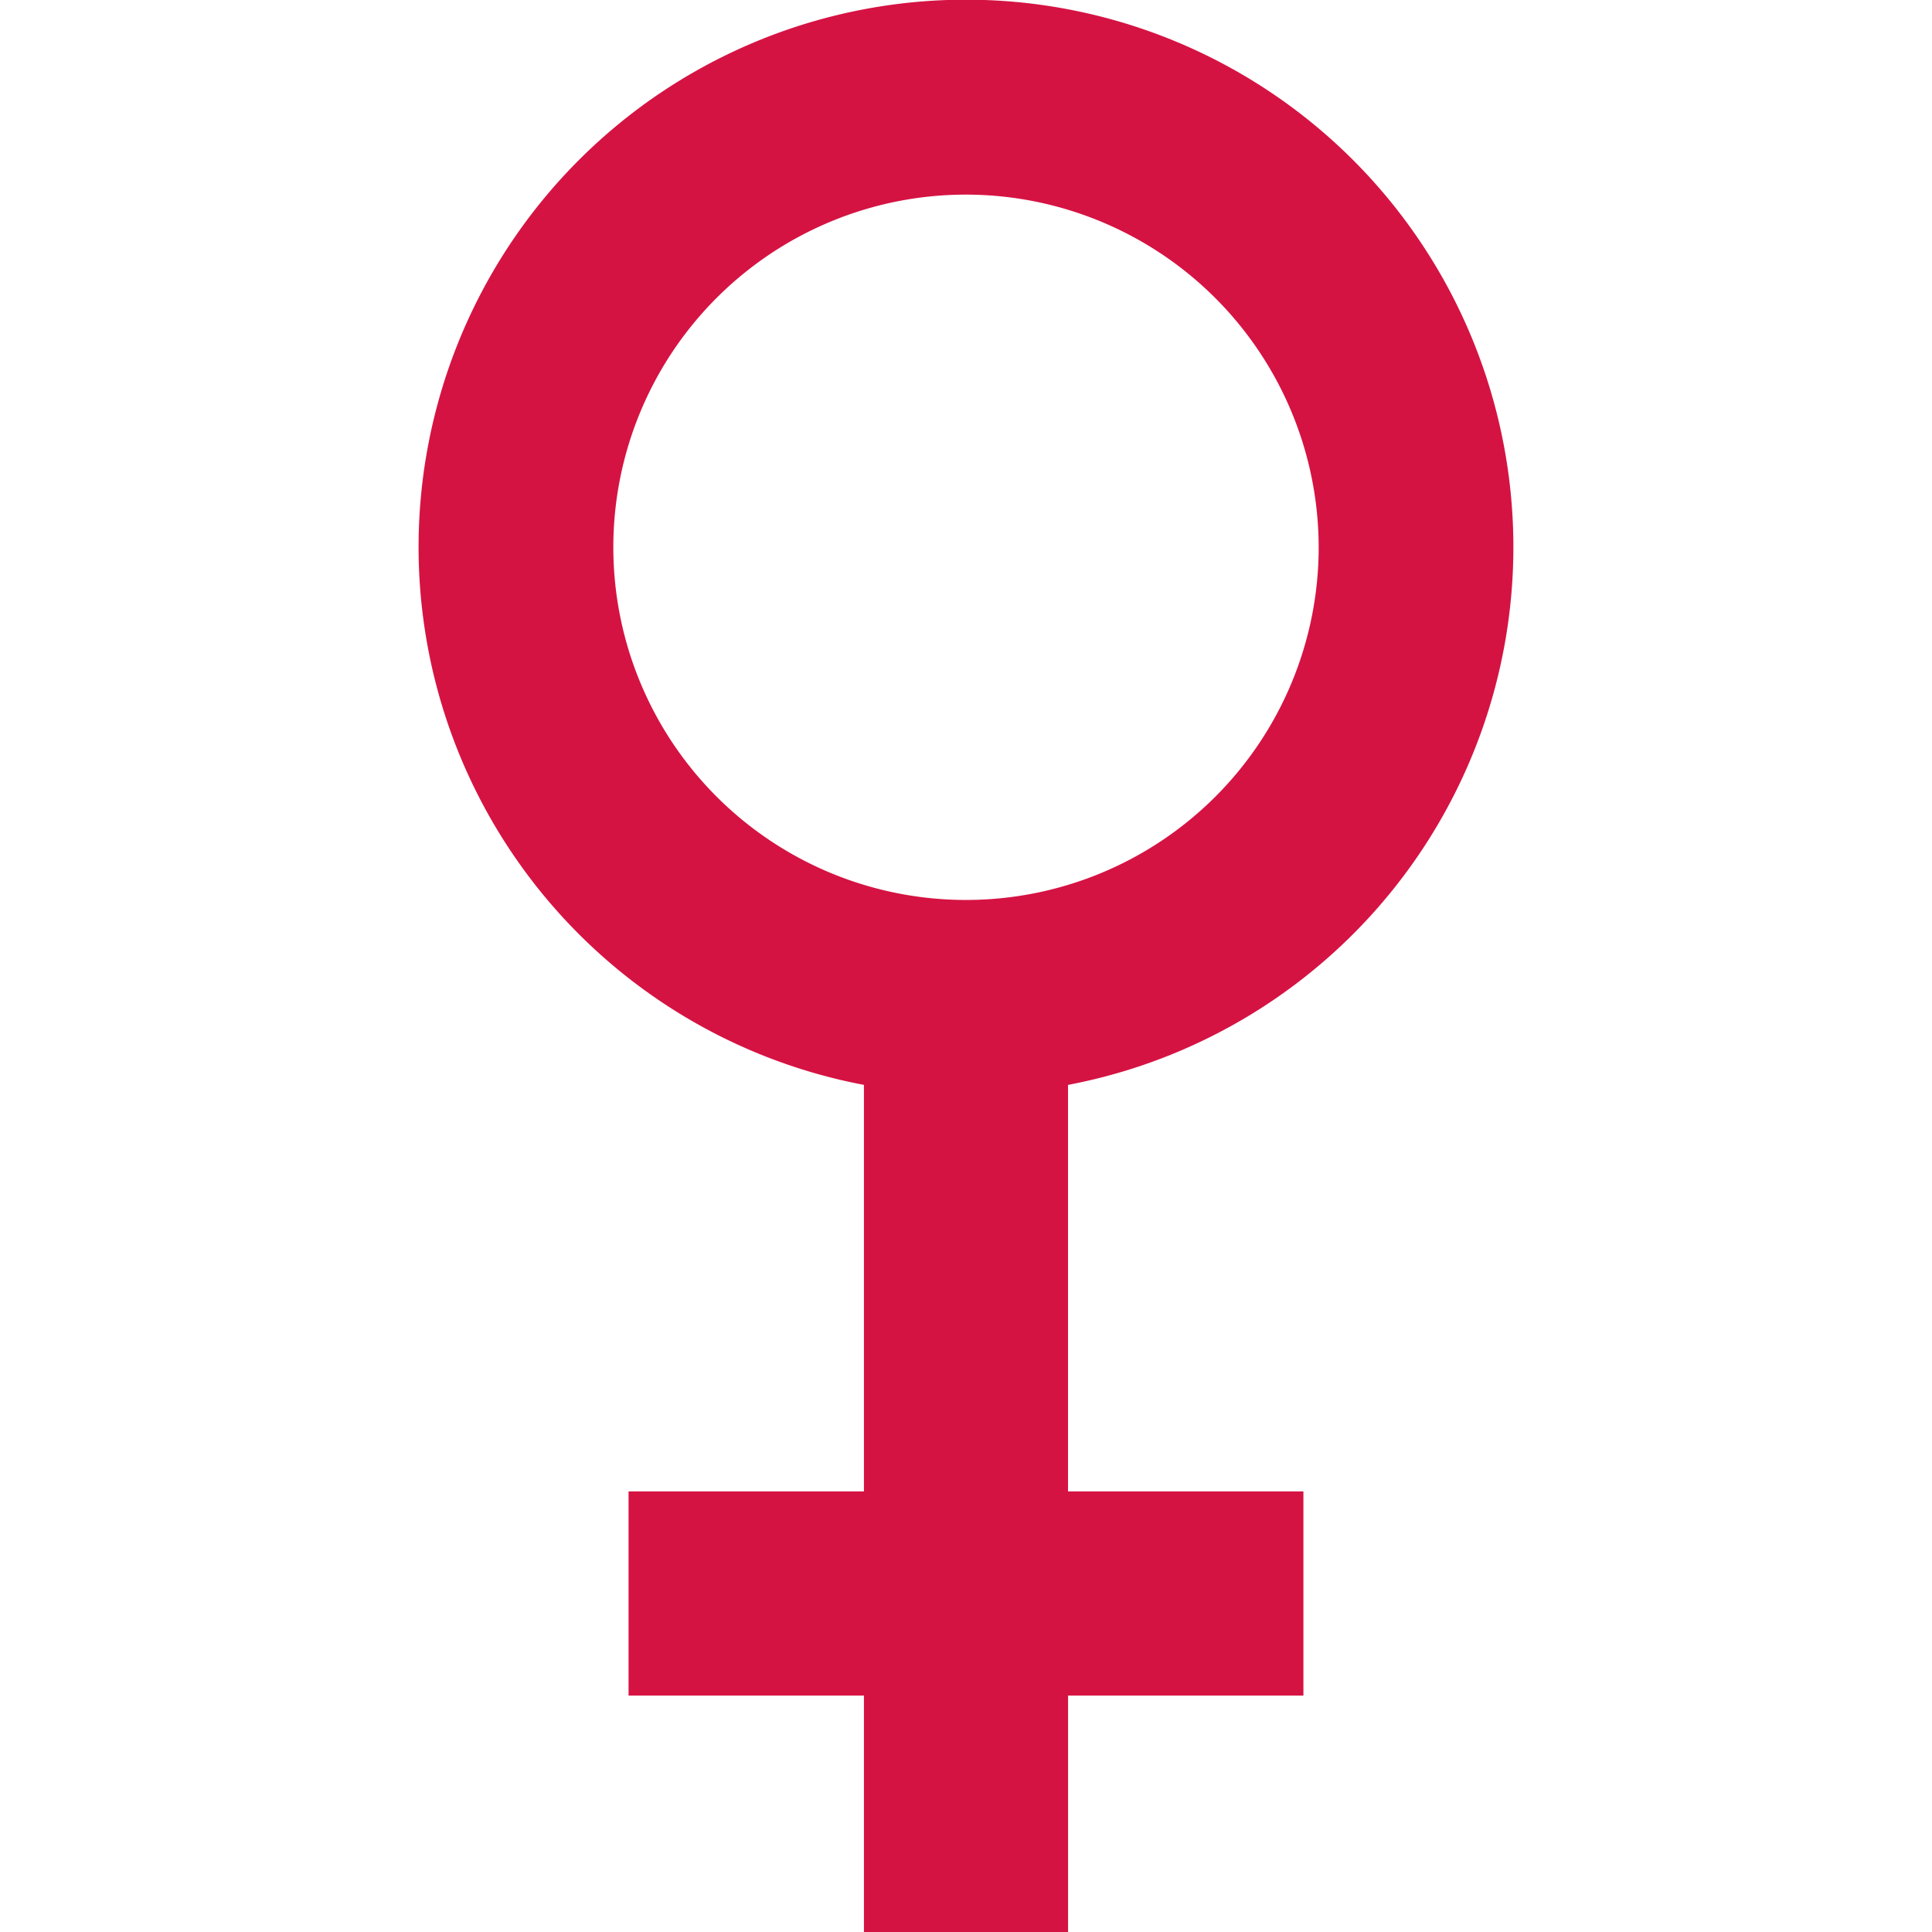 <svg xmlns="http://www.w3.org/2000/svg" width="48" height="48" viewBox="0 0 48 48"><g id="Groupe_1469" data-name="Groupe 1469" transform="translate(-361 -1011)"><path id="Tracé_277" data-name="Tracé 277" d="M122.028 48v-5.874h-5.848v-5.072h5.848v-10.1l-.152-.03a13.6 13.6 0 115.375 0l-.152.03v10.1h5.848v5.072H127.1V48zm2.536-43.165a8.762 8.762 0 108.762 8.762 8.772 8.772 0 00-8.762-8.762" transform="translate(260.436 1011)" fill="#d51343"/></g></svg>